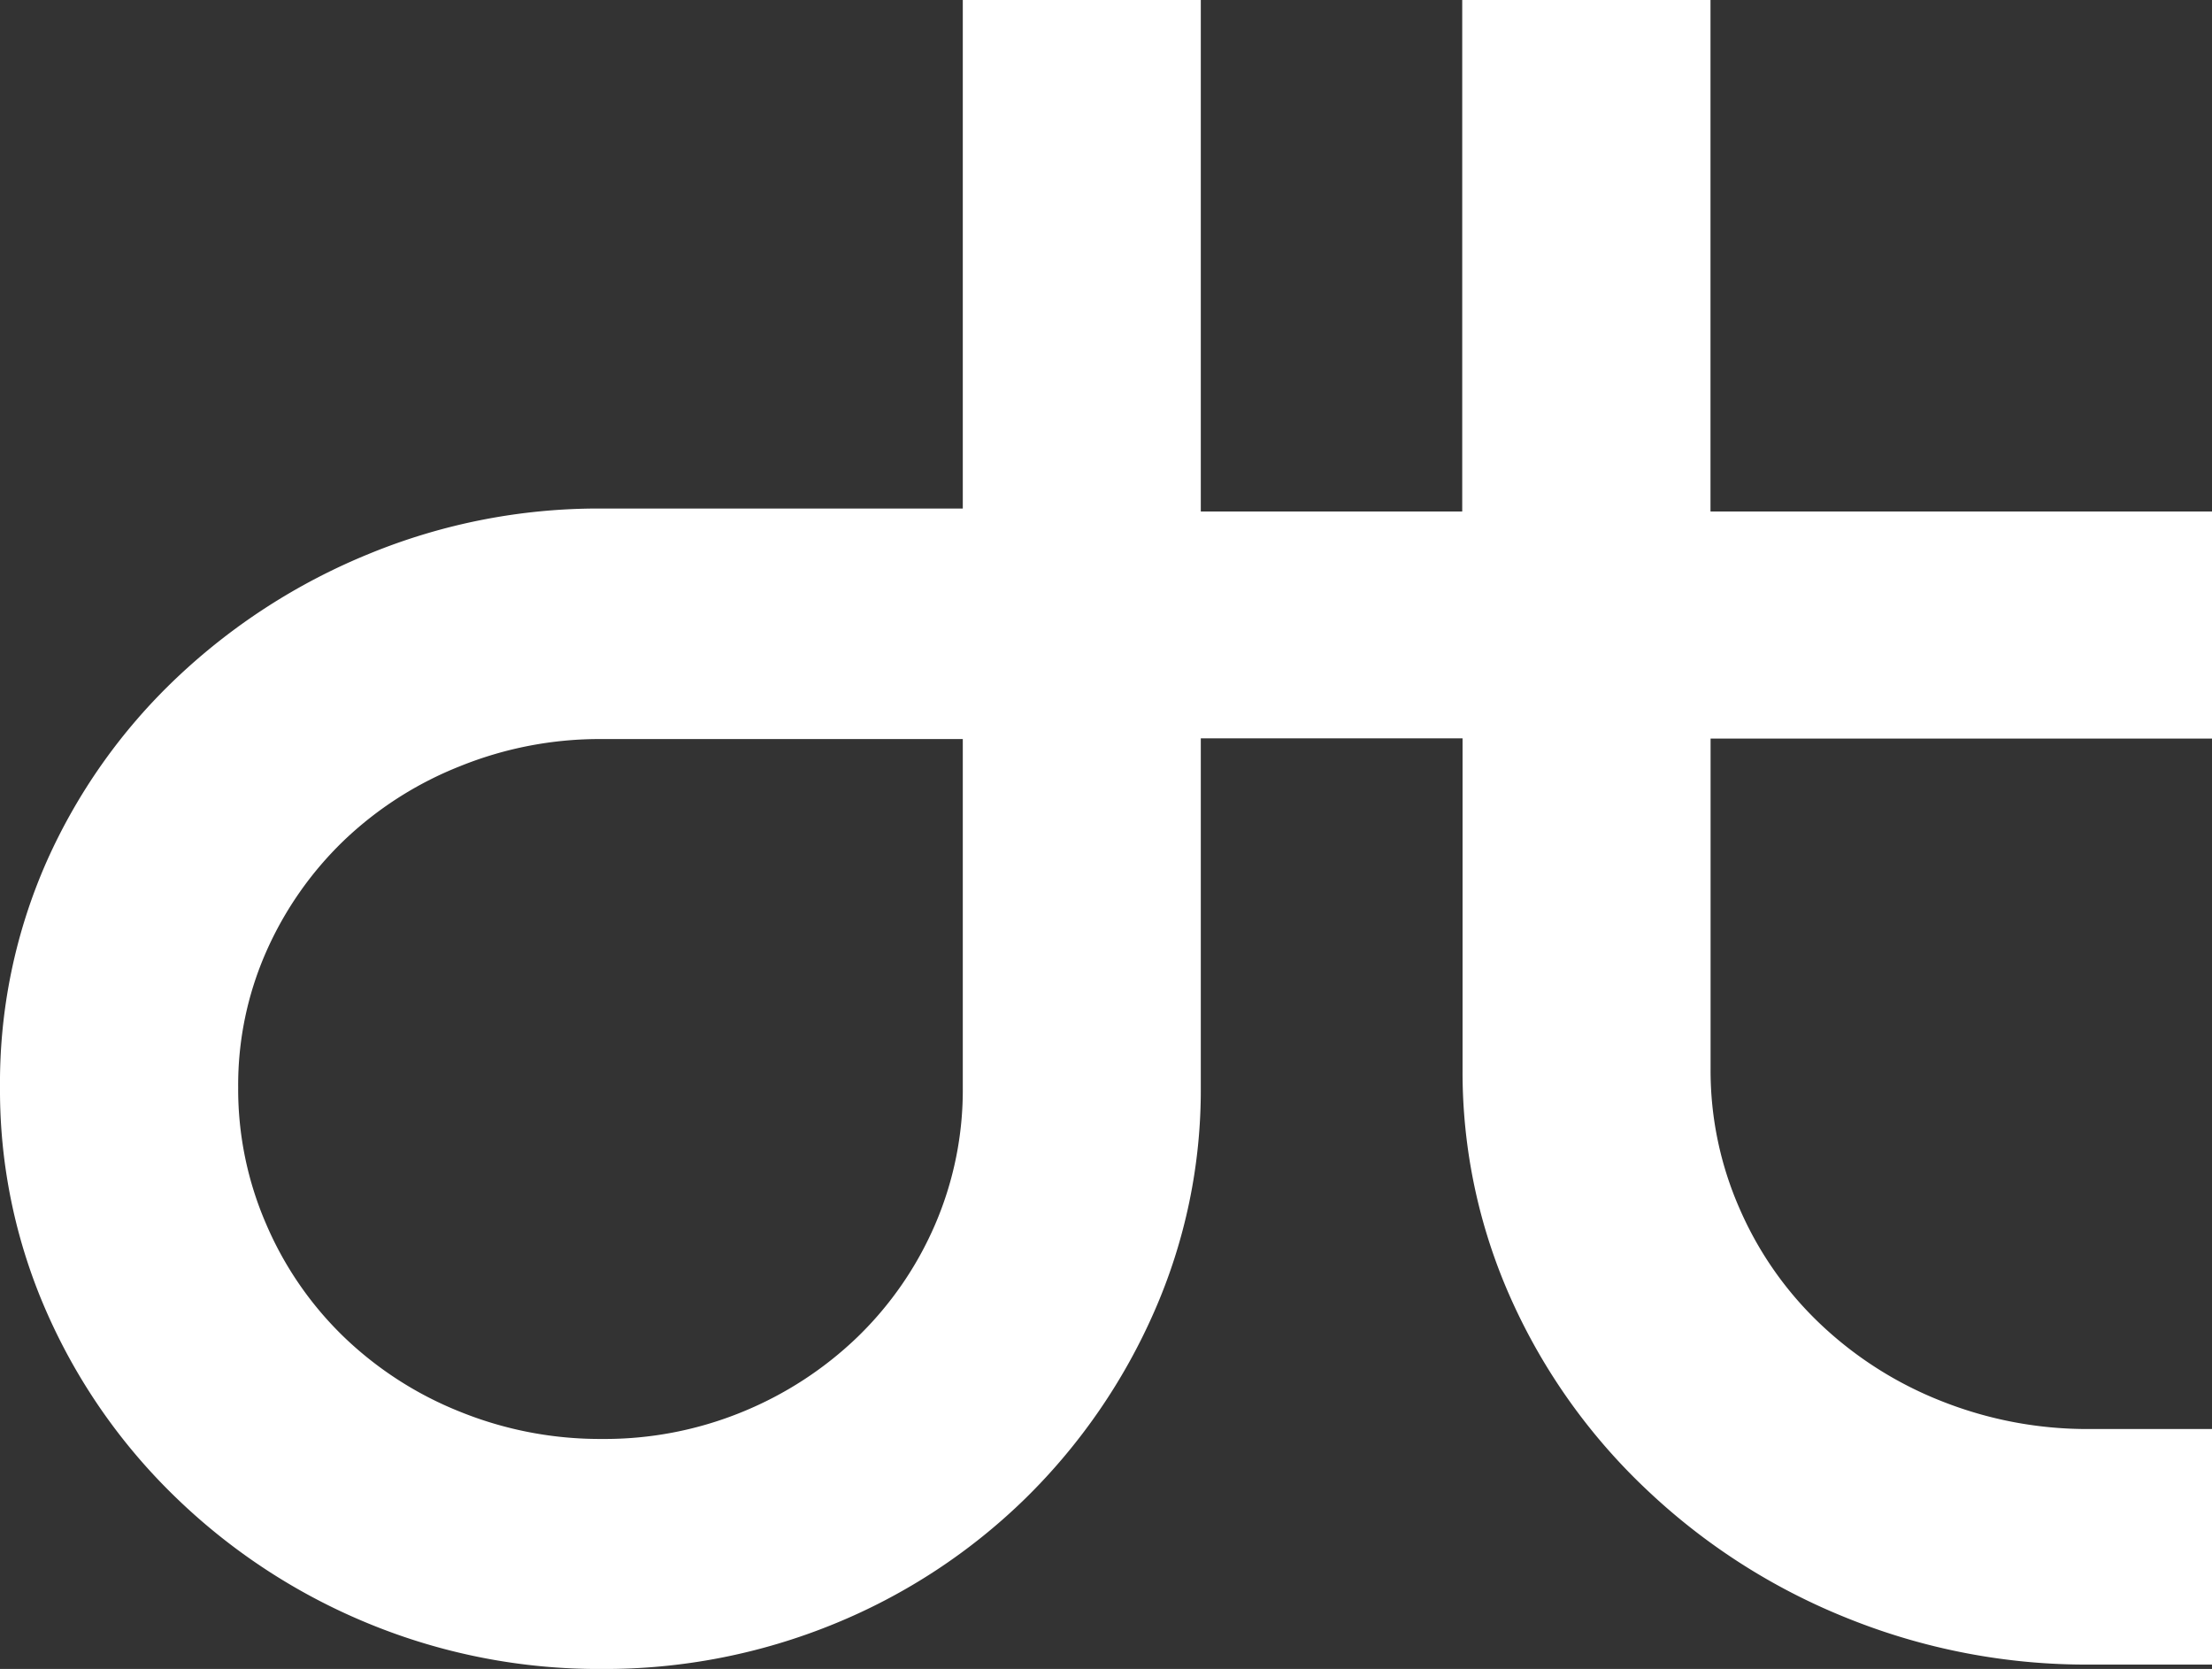 <svg xmlns="http://www.w3.org/2000/svg" viewBox="0 0 267.29 201.64"><rect x="0" y="0" width="267.29" height="201.64" fill="#333333" stroke="none"/><defs><style>.cls-1{fill:#fff;}</style></defs><title>roadtrip</title><g id="Layer_2" data-name="Layer 2"><g id="Layer_1-2" data-name="Layer 1"><path class="cls-1" d="M206.69-702.77h60.6V-730.2h-60.6V-792h-30v61.8H145.1V-792H116.34v61.44H72.71a72.85,72.85,0,0,0-28.11,5.47,74.86,74.86,0,0,0-23.27,15A69.5,69.5,0,0,0,5.65-687.94,66.16,66.16,0,0,0,0-660.62a66.47,66.47,0,0,0,5.65,27.17A70.57,70.57,0,0,0,21.33-611,73.57,73.57,0,0,0,44.6-595.82a73,73,0,0,0,28.11,5.46,73.11,73.11,0,0,0,28.12-5.46A71.86,71.86,0,0,0,123.94-611a72.2,72.2,0,0,0,15.51-22.48,66.47,66.47,0,0,0,5.65-27.17v-42.15h31.63v40A67,67,0,0,0,182.62-635,72.23,72.23,0,0,0,199-612a76.43,76.43,0,0,0,24.24,15.51,77.18,77.18,0,0,0,29.28,5.6h14.82v-28.46H252.47a47.67,47.67,0,0,1-17.84-3.36A45.4,45.4,0,0,1,220-632a42.49,42.49,0,0,1-9.76-13.9,41.4,41.4,0,0,1-3.54-16.95v-40Zm-90.35,42.15A41.08,41.08,0,0,1,113-644.07a42.08,42.08,0,0,1-9.37,13.59,44,44,0,0,1-13.9,9.05,43.86,43.86,0,0,1-17,3.28,45,45,0,0,1-17.12-3.28,43.4,43.4,0,0,1-14.06-9.05,41.77,41.77,0,0,1-9.37-13.59,40.92,40.92,0,0,1-3.4-16.55A39.9,39.9,0,0,1,32.16-677a42.4,42.4,0,0,1,9.37-13.43,43.4,43.4,0,0,1,14.06-9,45,45,0,0,1,17.12-3.28h43.63Z" transform="translate(0 792)"/></g></g></svg>